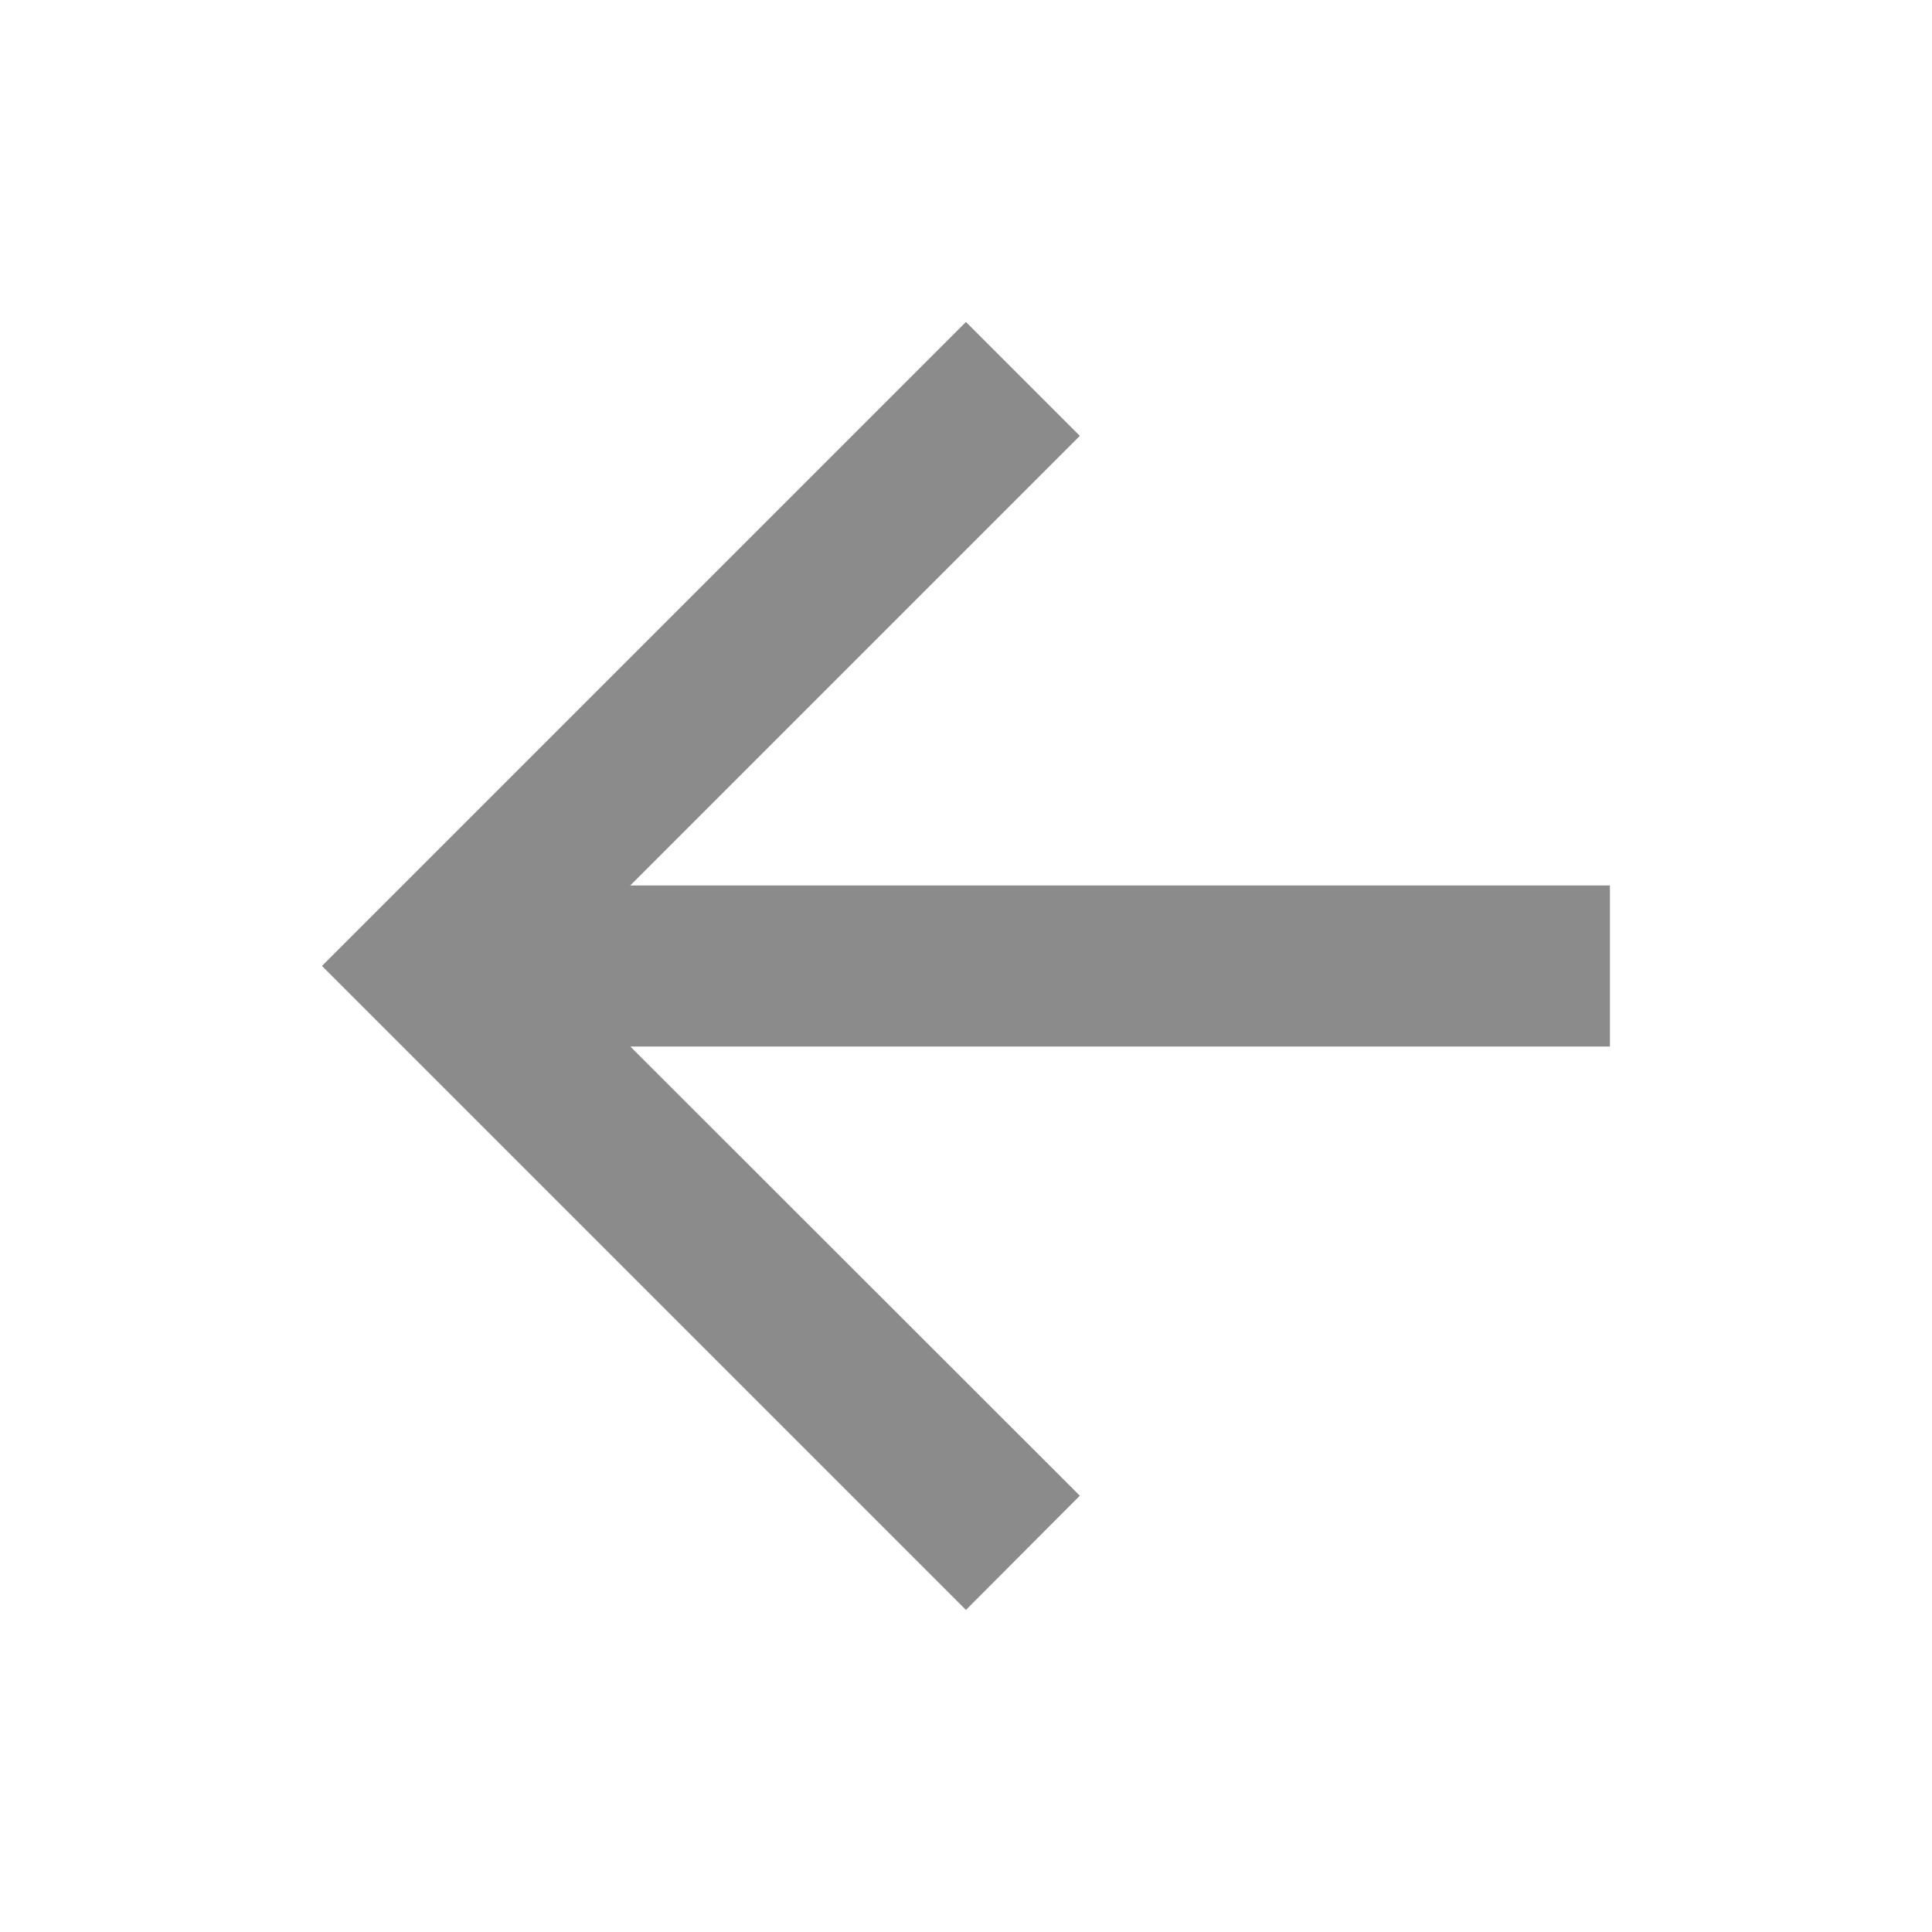 <svg id="组_3688" data-name="组 3688" xmlns="http://www.w3.org/2000/svg" width="18.271" height="18.271" viewBox="0 0 18.271 18.271">
  <path id="路径_1834" data-name="路径 1834" d="M18.271,0H0V18.271H18.271Z" fill="none"/>
  <path id="路径_1835" data-name="路径 1835" d="M14.09,8l1.077,1.077-4.252,4.252H20.18v1.523H10.916L15.167,19.1,14.09,20.18,8,14.09Z" transform="translate(-4.955 -4.955)" fill="#8b8b8b"/>
</svg>
